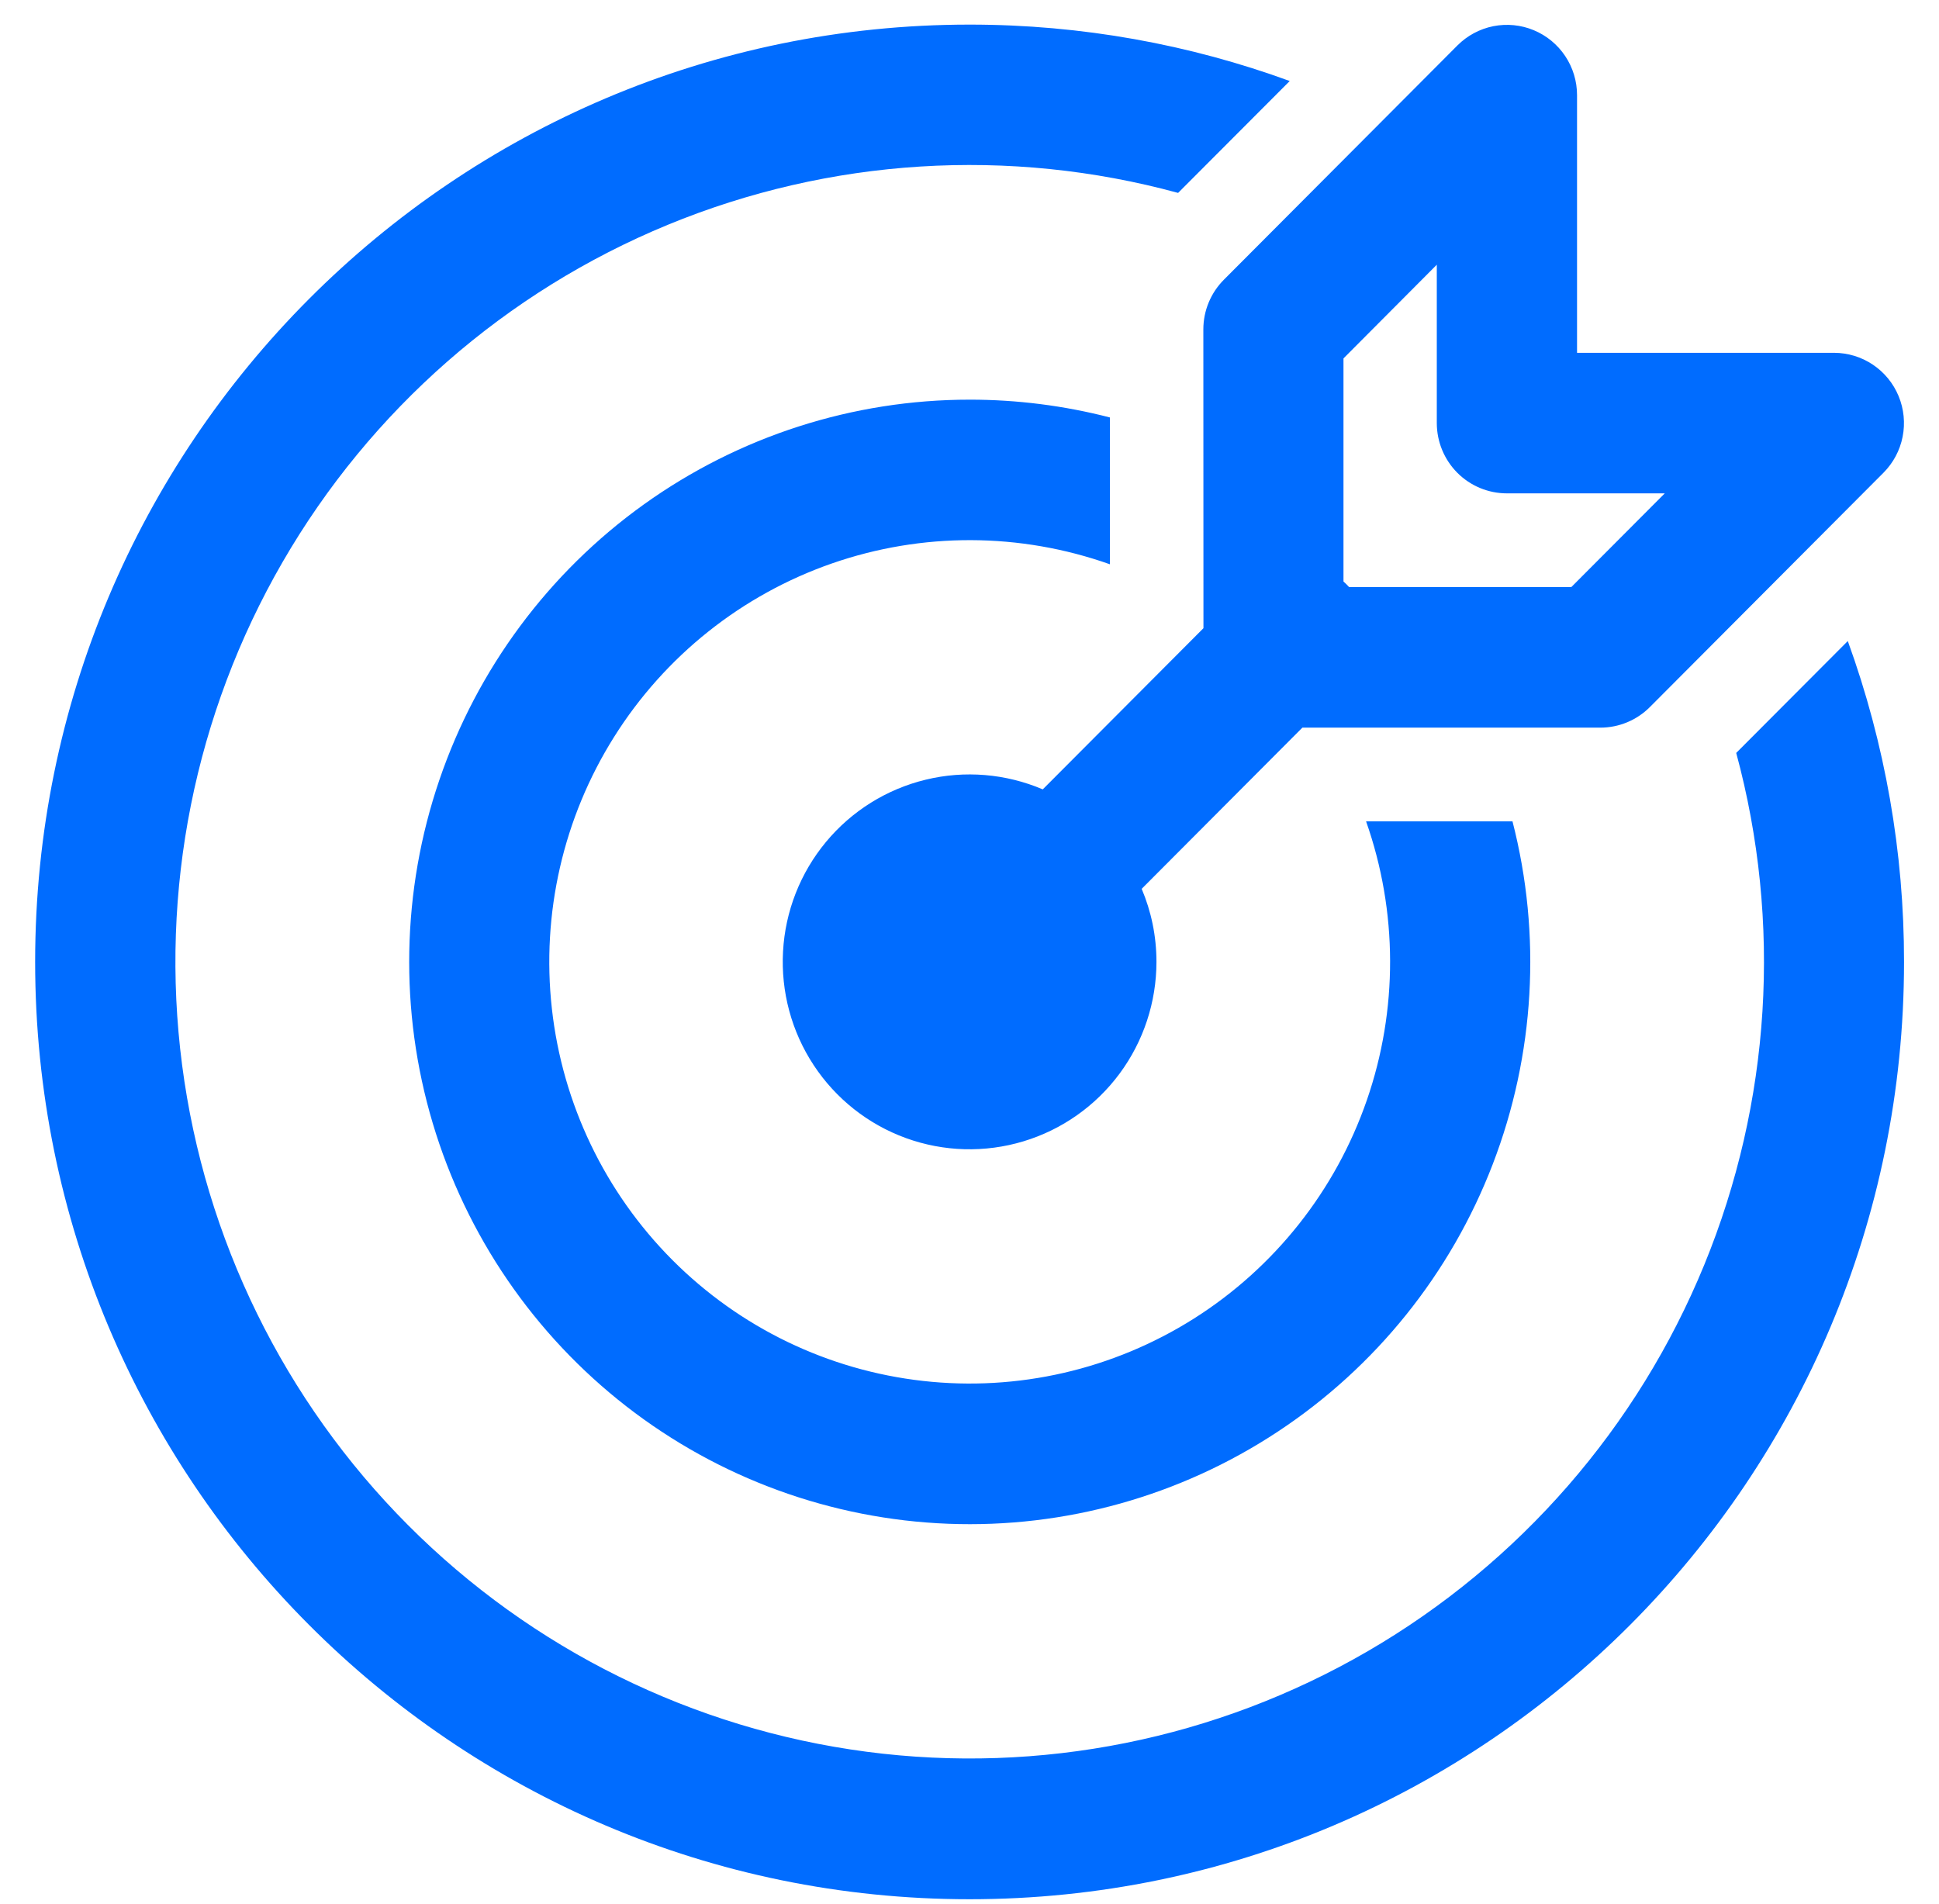 <svg width="55" height="54" viewBox="0 0 55 54" fill="none" xmlns="http://www.w3.org/2000/svg">
<path d="M27.503 0.698C30.693 0.698 33.751 1.264 36.584 2.298L33.417 5.472C28.625 4.165 23.536 4.483 18.942 6.377C14.349 8.27 10.507 11.633 8.016 15.943C5.524 20.253 4.522 25.268 5.165 30.208C5.808 35.148 8.06 39.736 11.572 43.26C15.083 46.783 19.656 49.044 24.581 49.691C29.505 50.338 34.505 49.334 38.802 46.836C43.099 44.338 46.453 40.486 48.342 35.878C50.231 31.271 50.55 26.166 49.248 21.358L52.413 18.184C53.471 21.101 54.011 24.182 54.008 27.286C54.008 41.971 42.141 53.875 27.503 53.875C12.864 53.875 0.997 41.971 0.997 27.286C0.997 12.602 12.864 0.698 27.503 0.698ZM27.503 11.337C28.845 11.336 30.183 11.506 31.483 11.842V16.007C28.933 15.102 26.152 15.094 23.597 15.983C21.041 16.873 18.863 18.607 17.42 20.902C15.977 23.197 15.354 25.916 15.654 28.612C15.954 31.309 17.16 33.823 19.072 35.742C20.984 37.661 23.49 38.87 26.178 39.172C28.866 39.475 31.576 38.851 33.865 37.404C36.153 35.957 37.883 33.773 38.77 31.21C39.658 28.647 39.65 25.857 38.749 23.299H42.902C43.731 26.52 43.535 29.92 42.342 33.024C41.15 36.127 39.019 38.779 36.249 40.608C33.48 42.438 30.209 43.352 26.895 43.224C23.582 43.096 20.391 41.932 17.769 39.895C15.148 37.858 13.227 35.05 12.275 31.863C11.324 28.677 11.389 25.271 12.463 22.124C13.536 18.977 15.563 16.245 18.261 14.31C20.959 12.376 24.192 11.336 27.508 11.337H27.503ZM32.803 27.286C32.802 28.429 32.435 29.541 31.755 30.458C31.075 31.375 30.119 32.047 29.028 32.376C27.937 32.705 26.769 32.673 25.698 32.284C24.627 31.895 23.709 31.17 23.081 30.216C22.453 29.263 22.148 28.132 22.211 26.991C22.273 25.85 22.701 24.76 23.43 23.882C24.159 23.004 25.151 22.385 26.258 22.117C27.365 21.848 28.529 21.945 29.578 22.392L34.136 17.82L34.133 9.343C34.133 8.814 34.343 8.308 34.716 7.934L41.341 1.288C41.619 1.01 41.973 0.82 42.358 0.743C42.743 0.667 43.143 0.706 43.506 0.857C43.869 1.008 44.179 1.263 44.397 1.59C44.616 1.918 44.733 2.303 44.733 2.697V10.008H52.02C52.413 10.008 52.797 10.125 53.124 10.344C53.45 10.563 53.705 10.874 53.855 11.238C54.005 11.602 54.045 12.003 53.968 12.39C53.892 12.776 53.703 13.131 53.425 13.41L46.8 20.056C46.428 20.43 45.922 20.64 45.395 20.641H36.942L32.384 25.213C32.654 25.851 32.803 26.55 32.803 27.286ZM44.571 16.653L47.221 13.995H42.743C42.216 13.995 41.71 13.785 41.337 13.411C40.965 13.037 40.755 12.53 40.755 12.001V7.509L38.108 10.167V16.496C38.164 16.545 38.217 16.598 38.267 16.653H44.574H44.571Z" fill="#006CFF"/>
</svg>
